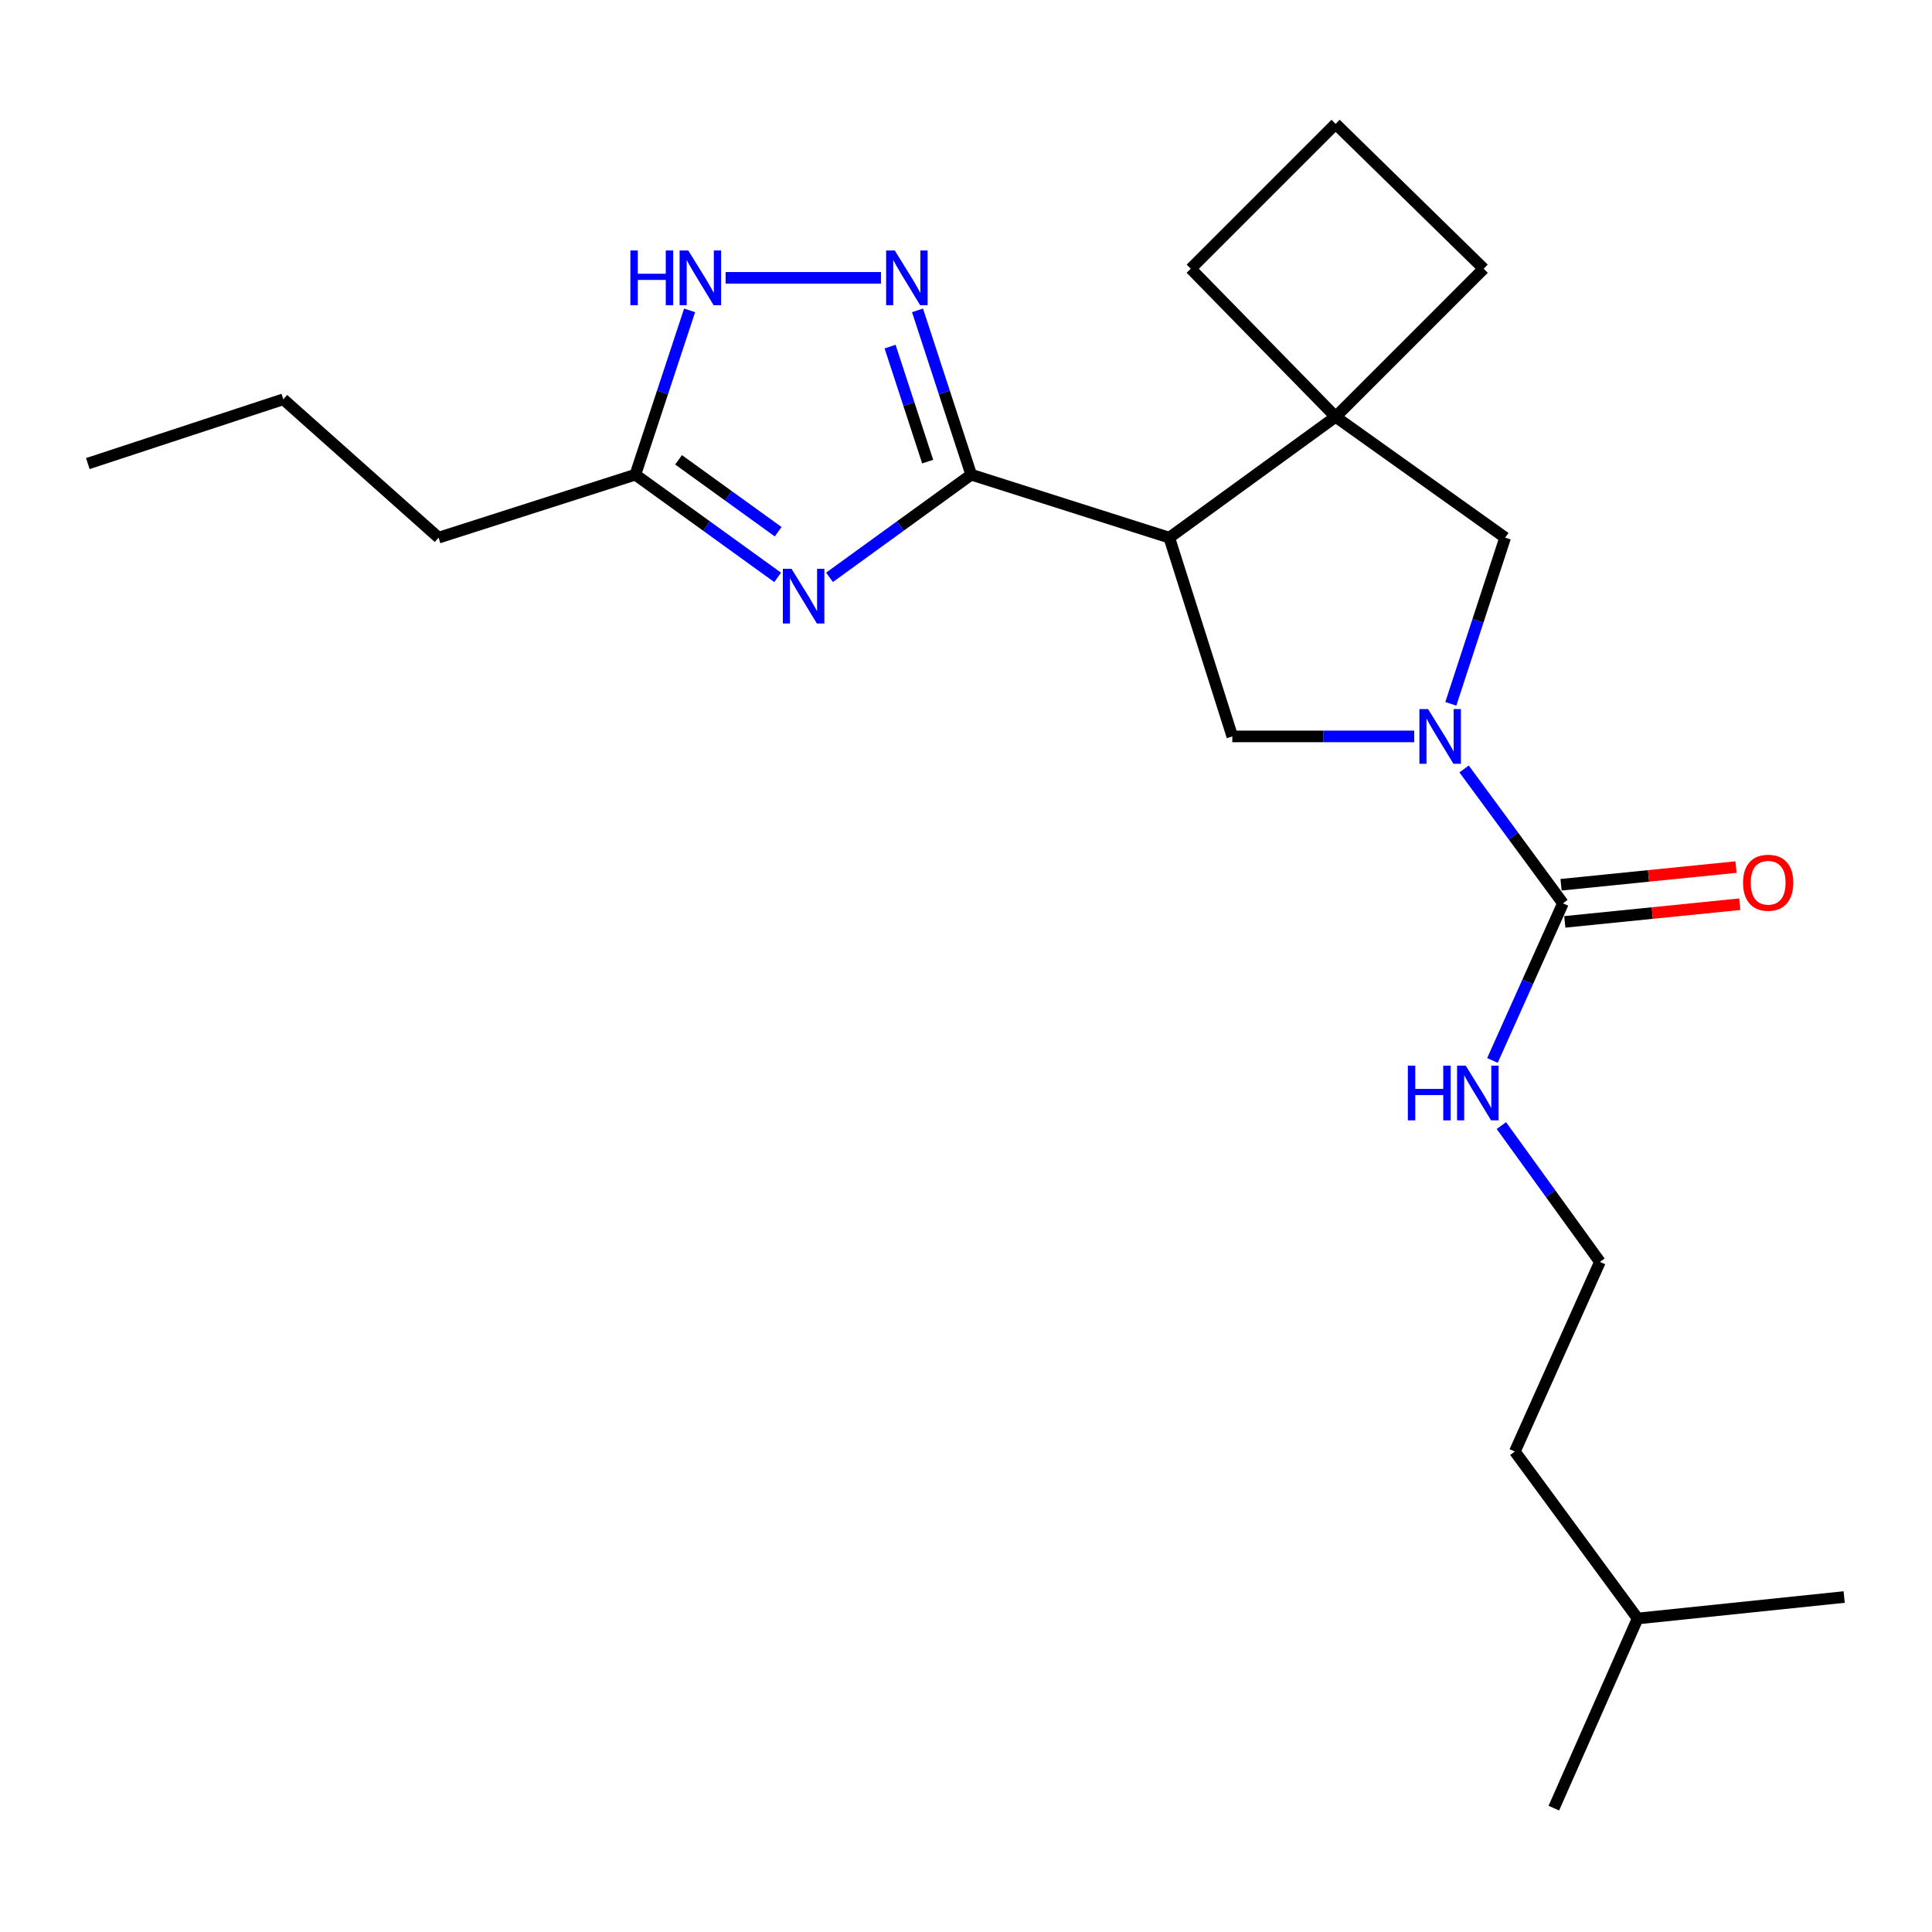 <?xml version='1.0' encoding='iso-8859-1'?>
<svg version='1.1' baseProfile='full'
              xmlns='http://www.w3.org/2000/svg'
                      xmlns:rdkit='http://www.rdkit.org/xml'
                      xmlns:xlink='http://www.w3.org/1999/xlink'
                  xml:space='preserve'
width='1000px' height='1000px' viewBox='0 0 1000 1000'>
<!-- END OF HEADER -->
<rect style='opacity:1.0;fill:#FFFFFF;stroke:none' width='1000' height='1000' x='0' y='0'> </rect>
<path class='bond-0' d='M 502.694,245.686 L 466.026,272.255' style='fill:none;fill-rule:evenodd;stroke:#000000;stroke-width:6px;stroke-linecap:butt;stroke-linejoin:miter;stroke-opacity:1' />
<path class='bond-0' d='M 466.026,272.255 L 429.359,298.825' style='fill:none;fill-rule:evenodd;stroke:#0000FF;stroke-width:6px;stroke-linecap:butt;stroke-linejoin:miter;stroke-opacity:1' />
<path class='bond-1' d='M 502.694,245.686 L 605.225,278.292' style='fill:none;fill-rule:evenodd;stroke:#000000;stroke-width:6px;stroke-linecap:butt;stroke-linejoin:miter;stroke-opacity:1' />
<path class='bond-3' d='M 502.694,245.686 L 488.799,203.168' style='fill:none;fill-rule:evenodd;stroke:#000000;stroke-width:6px;stroke-linecap:butt;stroke-linejoin:miter;stroke-opacity:1' />
<path class='bond-3' d='M 488.799,203.168 L 474.904,160.65' style='fill:none;fill-rule:evenodd;stroke:#0000FF;stroke-width:6px;stroke-linecap:butt;stroke-linejoin:miter;stroke-opacity:1' />
<path class='bond-3' d='M 480.162,238.932 L 470.436,209.169' style='fill:none;fill-rule:evenodd;stroke:#000000;stroke-width:6px;stroke-linecap:butt;stroke-linejoin:miter;stroke-opacity:1' />
<path class='bond-3' d='M 470.436,209.169 L 460.709,179.406' style='fill:none;fill-rule:evenodd;stroke:#0000FF;stroke-width:6px;stroke-linecap:butt;stroke-linejoin:miter;stroke-opacity:1' />
<path class='bond-8' d='M 402.516,298.856 L 365.69,272.271' style='fill:none;fill-rule:evenodd;stroke:#0000FF;stroke-width:6px;stroke-linecap:butt;stroke-linejoin:miter;stroke-opacity:1' />
<path class='bond-8' d='M 365.69,272.271 L 328.865,245.686' style='fill:none;fill-rule:evenodd;stroke:#000000;stroke-width:6px;stroke-linecap:butt;stroke-linejoin:miter;stroke-opacity:1' />
<path class='bond-8' d='M 402.776,275.217 L 376.999,256.607' style='fill:none;fill-rule:evenodd;stroke:#0000FF;stroke-width:6px;stroke-linecap:butt;stroke-linejoin:miter;stroke-opacity:1' />
<path class='bond-8' d='M 376.999,256.607 L 351.221,237.998' style='fill:none;fill-rule:evenodd;stroke:#000000;stroke-width:6px;stroke-linecap:butt;stroke-linejoin:miter;stroke-opacity:1' />
<path class='bond-4' d='M 605.225,278.292 L 691.312,215.741' style='fill:none;fill-rule:evenodd;stroke:#000000;stroke-width:6px;stroke-linecap:butt;stroke-linejoin:miter;stroke-opacity:1' />
<path class='bond-6' d='M 605.225,278.292 L 637.842,381.166' style='fill:none;fill-rule:evenodd;stroke:#000000;stroke-width:6px;stroke-linecap:butt;stroke-linejoin:miter;stroke-opacity:1' />
<path class='bond-2' d='M 731.998,381.166 L 684.92,381.166' style='fill:none;fill-rule:evenodd;stroke:#0000FF;stroke-width:6px;stroke-linecap:butt;stroke-linejoin:miter;stroke-opacity:1' />
<path class='bond-2' d='M 684.92,381.166 L 637.842,381.166' style='fill:none;fill-rule:evenodd;stroke:#000000;stroke-width:6px;stroke-linecap:butt;stroke-linejoin:miter;stroke-opacity:1' />
<path class='bond-5' d='M 757.816,398.007 L 783.396,432.781' style='fill:none;fill-rule:evenodd;stroke:#0000FF;stroke-width:6px;stroke-linecap:butt;stroke-linejoin:miter;stroke-opacity:1' />
<path class='bond-5' d='M 783.396,432.781 L 808.976,467.555' style='fill:none;fill-rule:evenodd;stroke:#000000;stroke-width:6px;stroke-linecap:butt;stroke-linejoin:miter;stroke-opacity:1' />
<path class='bond-24' d='M 750.942,364.3 L 765.003,321.296' style='fill:none;fill-rule:evenodd;stroke:#0000FF;stroke-width:6px;stroke-linecap:butt;stroke-linejoin:miter;stroke-opacity:1' />
<path class='bond-24' d='M 765.003,321.296 L 779.064,278.292' style='fill:none;fill-rule:evenodd;stroke:#000000;stroke-width:6px;stroke-linecap:butt;stroke-linejoin:miter;stroke-opacity:1' />
<path class='bond-7' d='M 455.988,143.81 L 375.579,143.81' style='fill:none;fill-rule:evenodd;stroke:#0000FF;stroke-width:6px;stroke-linecap:butt;stroke-linejoin:miter;stroke-opacity:1' />
<path class='bond-9' d='M 691.312,215.741 L 779.064,278.292' style='fill:none;fill-rule:evenodd;stroke:#000000;stroke-width:6px;stroke-linecap:butt;stroke-linejoin:miter;stroke-opacity:1' />
<path class='bond-12' d='M 691.312,215.741 L 767.955,139.088' style='fill:none;fill-rule:evenodd;stroke:#000000;stroke-width:6px;stroke-linecap:butt;stroke-linejoin:miter;stroke-opacity:1' />
<path class='bond-13' d='M 691.312,215.741 L 616.333,139.088' style='fill:none;fill-rule:evenodd;stroke:#000000;stroke-width:6px;stroke-linecap:butt;stroke-linejoin:miter;stroke-opacity:1' />
<path class='bond-10' d='M 809.947,477.165 L 855.224,472.59' style='fill:none;fill-rule:evenodd;stroke:#000000;stroke-width:6px;stroke-linecap:butt;stroke-linejoin:miter;stroke-opacity:1' />
<path class='bond-10' d='M 855.224,472.59 L 900.501,468.016' style='fill:none;fill-rule:evenodd;stroke:#FF0000;stroke-width:6px;stroke-linecap:butt;stroke-linejoin:miter;stroke-opacity:1' />
<path class='bond-10' d='M 808.005,457.944 L 853.282,453.369' style='fill:none;fill-rule:evenodd;stroke:#000000;stroke-width:6px;stroke-linecap:butt;stroke-linejoin:miter;stroke-opacity:1' />
<path class='bond-10' d='M 853.282,453.369 L 898.559,448.795' style='fill:none;fill-rule:evenodd;stroke:#FF0000;stroke-width:6px;stroke-linecap:butt;stroke-linejoin:miter;stroke-opacity:1' />
<path class='bond-11' d='M 808.976,467.555 L 790.728,508.221' style='fill:none;fill-rule:evenodd;stroke:#000000;stroke-width:6px;stroke-linecap:butt;stroke-linejoin:miter;stroke-opacity:1' />
<path class='bond-11' d='M 790.728,508.221 L 772.479,548.888' style='fill:none;fill-rule:evenodd;stroke:#0000FF;stroke-width:6px;stroke-linecap:butt;stroke-linejoin:miter;stroke-opacity:1' />
<path class='bond-23' d='M 356.941,160.652 L 342.903,203.169' style='fill:none;fill-rule:evenodd;stroke:#0000FF;stroke-width:6px;stroke-linecap:butt;stroke-linejoin:miter;stroke-opacity:1' />
<path class='bond-23' d='M 342.903,203.169 L 328.865,245.686' style='fill:none;fill-rule:evenodd;stroke:#000000;stroke-width:6px;stroke-linecap:butt;stroke-linejoin:miter;stroke-opacity:1' />
<path class='bond-15' d='M 328.865,245.686 L 227.011,278.292' style='fill:none;fill-rule:evenodd;stroke:#000000;stroke-width:6px;stroke-linecap:butt;stroke-linejoin:miter;stroke-opacity:1' />
<path class='bond-14' d='M 777.106,582.595 L 802.615,617.876' style='fill:none;fill-rule:evenodd;stroke:#0000FF;stroke-width:6px;stroke-linecap:butt;stroke-linejoin:miter;stroke-opacity:1' />
<path class='bond-14' d='M 802.615,617.876 L 828.124,653.157' style='fill:none;fill-rule:evenodd;stroke:#000000;stroke-width:6px;stroke-linecap:butt;stroke-linejoin:miter;stroke-opacity:1' />
<path class='bond-25' d='M 767.955,139.088 L 691.312,64.119' style='fill:none;fill-rule:evenodd;stroke:#000000;stroke-width:6px;stroke-linecap:butt;stroke-linejoin:miter;stroke-opacity:1' />
<path class='bond-16' d='M 616.333,139.088 L 691.312,64.119' style='fill:none;fill-rule:evenodd;stroke:#000000;stroke-width:6px;stroke-linecap:butt;stroke-linejoin:miter;stroke-opacity:1' />
<path class='bond-17' d='M 828.124,653.157 L 784.087,751.309' style='fill:none;fill-rule:evenodd;stroke:#000000;stroke-width:6px;stroke-linecap:butt;stroke-linejoin:miter;stroke-opacity:1' />
<path class='bond-19' d='M 227.011,278.292 L 146.644,206.672' style='fill:none;fill-rule:evenodd;stroke:#000000;stroke-width:6px;stroke-linecap:butt;stroke-linejoin:miter;stroke-opacity:1' />
<path class='bond-18' d='M 784.087,751.309 L 847.647,837.729' style='fill:none;fill-rule:evenodd;stroke:#000000;stroke-width:6px;stroke-linecap:butt;stroke-linejoin:miter;stroke-opacity:1' />
<path class='bond-20' d='M 847.647,837.729 L 954.545,826.621' style='fill:none;fill-rule:evenodd;stroke:#000000;stroke-width:6px;stroke-linecap:butt;stroke-linejoin:miter;stroke-opacity:1' />
<path class='bond-21' d='M 847.647,837.729 L 804.265,935.881' style='fill:none;fill-rule:evenodd;stroke:#000000;stroke-width:6px;stroke-linecap:butt;stroke-linejoin:miter;stroke-opacity:1' />
<path class='bond-22' d='M 146.644,206.672 L 45.455,239.944' style='fill:none;fill-rule:evenodd;stroke:#000000;stroke-width:6px;stroke-linecap:butt;stroke-linejoin:miter;stroke-opacity:1' />
<path  class='atom-1' d='M 409.681 294.388
L 418.961 309.388
Q 419.881 310.868, 421.361 313.548
Q 422.841 316.228, 422.921 316.388
L 422.921 294.388
L 426.681 294.388
L 426.681 322.708
L 422.801 322.708
L 412.841 306.308
Q 411.681 304.388, 410.441 302.188
Q 409.241 299.988, 408.881 299.308
L 408.881 322.708
L 405.201 322.708
L 405.201 294.388
L 409.681 294.388
' fill='#0000FF'/>
<path  class='atom-3' d='M 739.167 367.006
L 748.447 382.006
Q 749.367 383.486, 750.847 386.166
Q 752.327 388.846, 752.407 389.006
L 752.407 367.006
L 756.167 367.006
L 756.167 395.326
L 752.287 395.326
L 742.327 378.926
Q 741.167 377.006, 739.927 374.806
Q 738.727 372.606, 738.367 371.926
L 738.367 395.326
L 734.687 395.326
L 734.687 367.006
L 739.167 367.006
' fill='#0000FF'/>
<path  class='atom-4' d='M 463.141 129.65
L 472.421 144.65
Q 473.341 146.13, 474.821 148.81
Q 476.301 151.49, 476.381 151.65
L 476.381 129.65
L 480.141 129.65
L 480.141 157.97
L 476.261 157.97
L 466.301 141.57
Q 465.141 139.65, 463.901 137.45
Q 462.701 135.25, 462.341 134.57
L 462.341 157.97
L 458.661 157.97
L 458.661 129.65
L 463.141 129.65
' fill='#0000FF'/>
<path  class='atom-8' d='M 326.282 129.65
L 330.122 129.65
L 330.122 141.69
L 344.602 141.69
L 344.602 129.65
L 348.442 129.65
L 348.442 157.97
L 344.602 157.97
L 344.602 144.89
L 330.122 144.89
L 330.122 157.97
L 326.282 157.97
L 326.282 129.65
' fill='#0000FF'/>
<path  class='atom-8' d='M 356.242 129.65
L 365.522 144.65
Q 366.442 146.13, 367.922 148.81
Q 369.402 151.49, 369.482 151.65
L 369.482 129.65
L 373.242 129.65
L 373.242 157.97
L 369.362 157.97
L 359.402 141.57
Q 358.242 139.65, 357.002 137.45
Q 355.802 135.25, 355.442 134.57
L 355.442 157.97
L 351.762 157.97
L 351.762 129.65
L 356.242 129.65
' fill='#0000FF'/>
<path  class='atom-11' d='M 902.199 456.902
Q 902.199 450.102, 905.559 446.302
Q 908.919 442.502, 915.199 442.502
Q 921.479 442.502, 924.839 446.302
Q 928.199 450.102, 928.199 456.902
Q 928.199 463.782, 924.799 467.702
Q 921.399 471.582, 915.199 471.582
Q 908.959 471.582, 905.559 467.702
Q 902.199 463.822, 902.199 456.902
M 915.199 468.382
Q 919.519 468.382, 921.839 465.502
Q 924.199 462.582, 924.199 456.902
Q 924.199 451.342, 921.839 448.542
Q 919.519 445.702, 915.199 445.702
Q 910.879 445.702, 908.519 448.502
Q 906.199 451.302, 906.199 456.902
Q 906.199 462.622, 908.519 465.502
Q 910.879 468.382, 915.199 468.382
' fill='#FF0000'/>
<path  class='atom-12' d='M 728.698 551.578
L 732.538 551.578
L 732.538 563.618
L 747.018 563.618
L 747.018 551.578
L 750.858 551.578
L 750.858 579.898
L 747.018 579.898
L 747.018 566.818
L 732.538 566.818
L 732.538 579.898
L 728.698 579.898
L 728.698 551.578
' fill='#0000FF'/>
<path  class='atom-12' d='M 758.658 551.578
L 767.938 566.578
Q 768.858 568.058, 770.338 570.738
Q 771.818 573.418, 771.898 573.578
L 771.898 551.578
L 775.658 551.578
L 775.658 579.898
L 771.778 579.898
L 761.818 563.498
Q 760.658 561.578, 759.418 559.378
Q 758.218 557.178, 757.858 556.498
L 757.858 579.898
L 754.178 579.898
L 754.178 551.578
L 758.658 551.578
' fill='#0000FF'/>
</svg>
